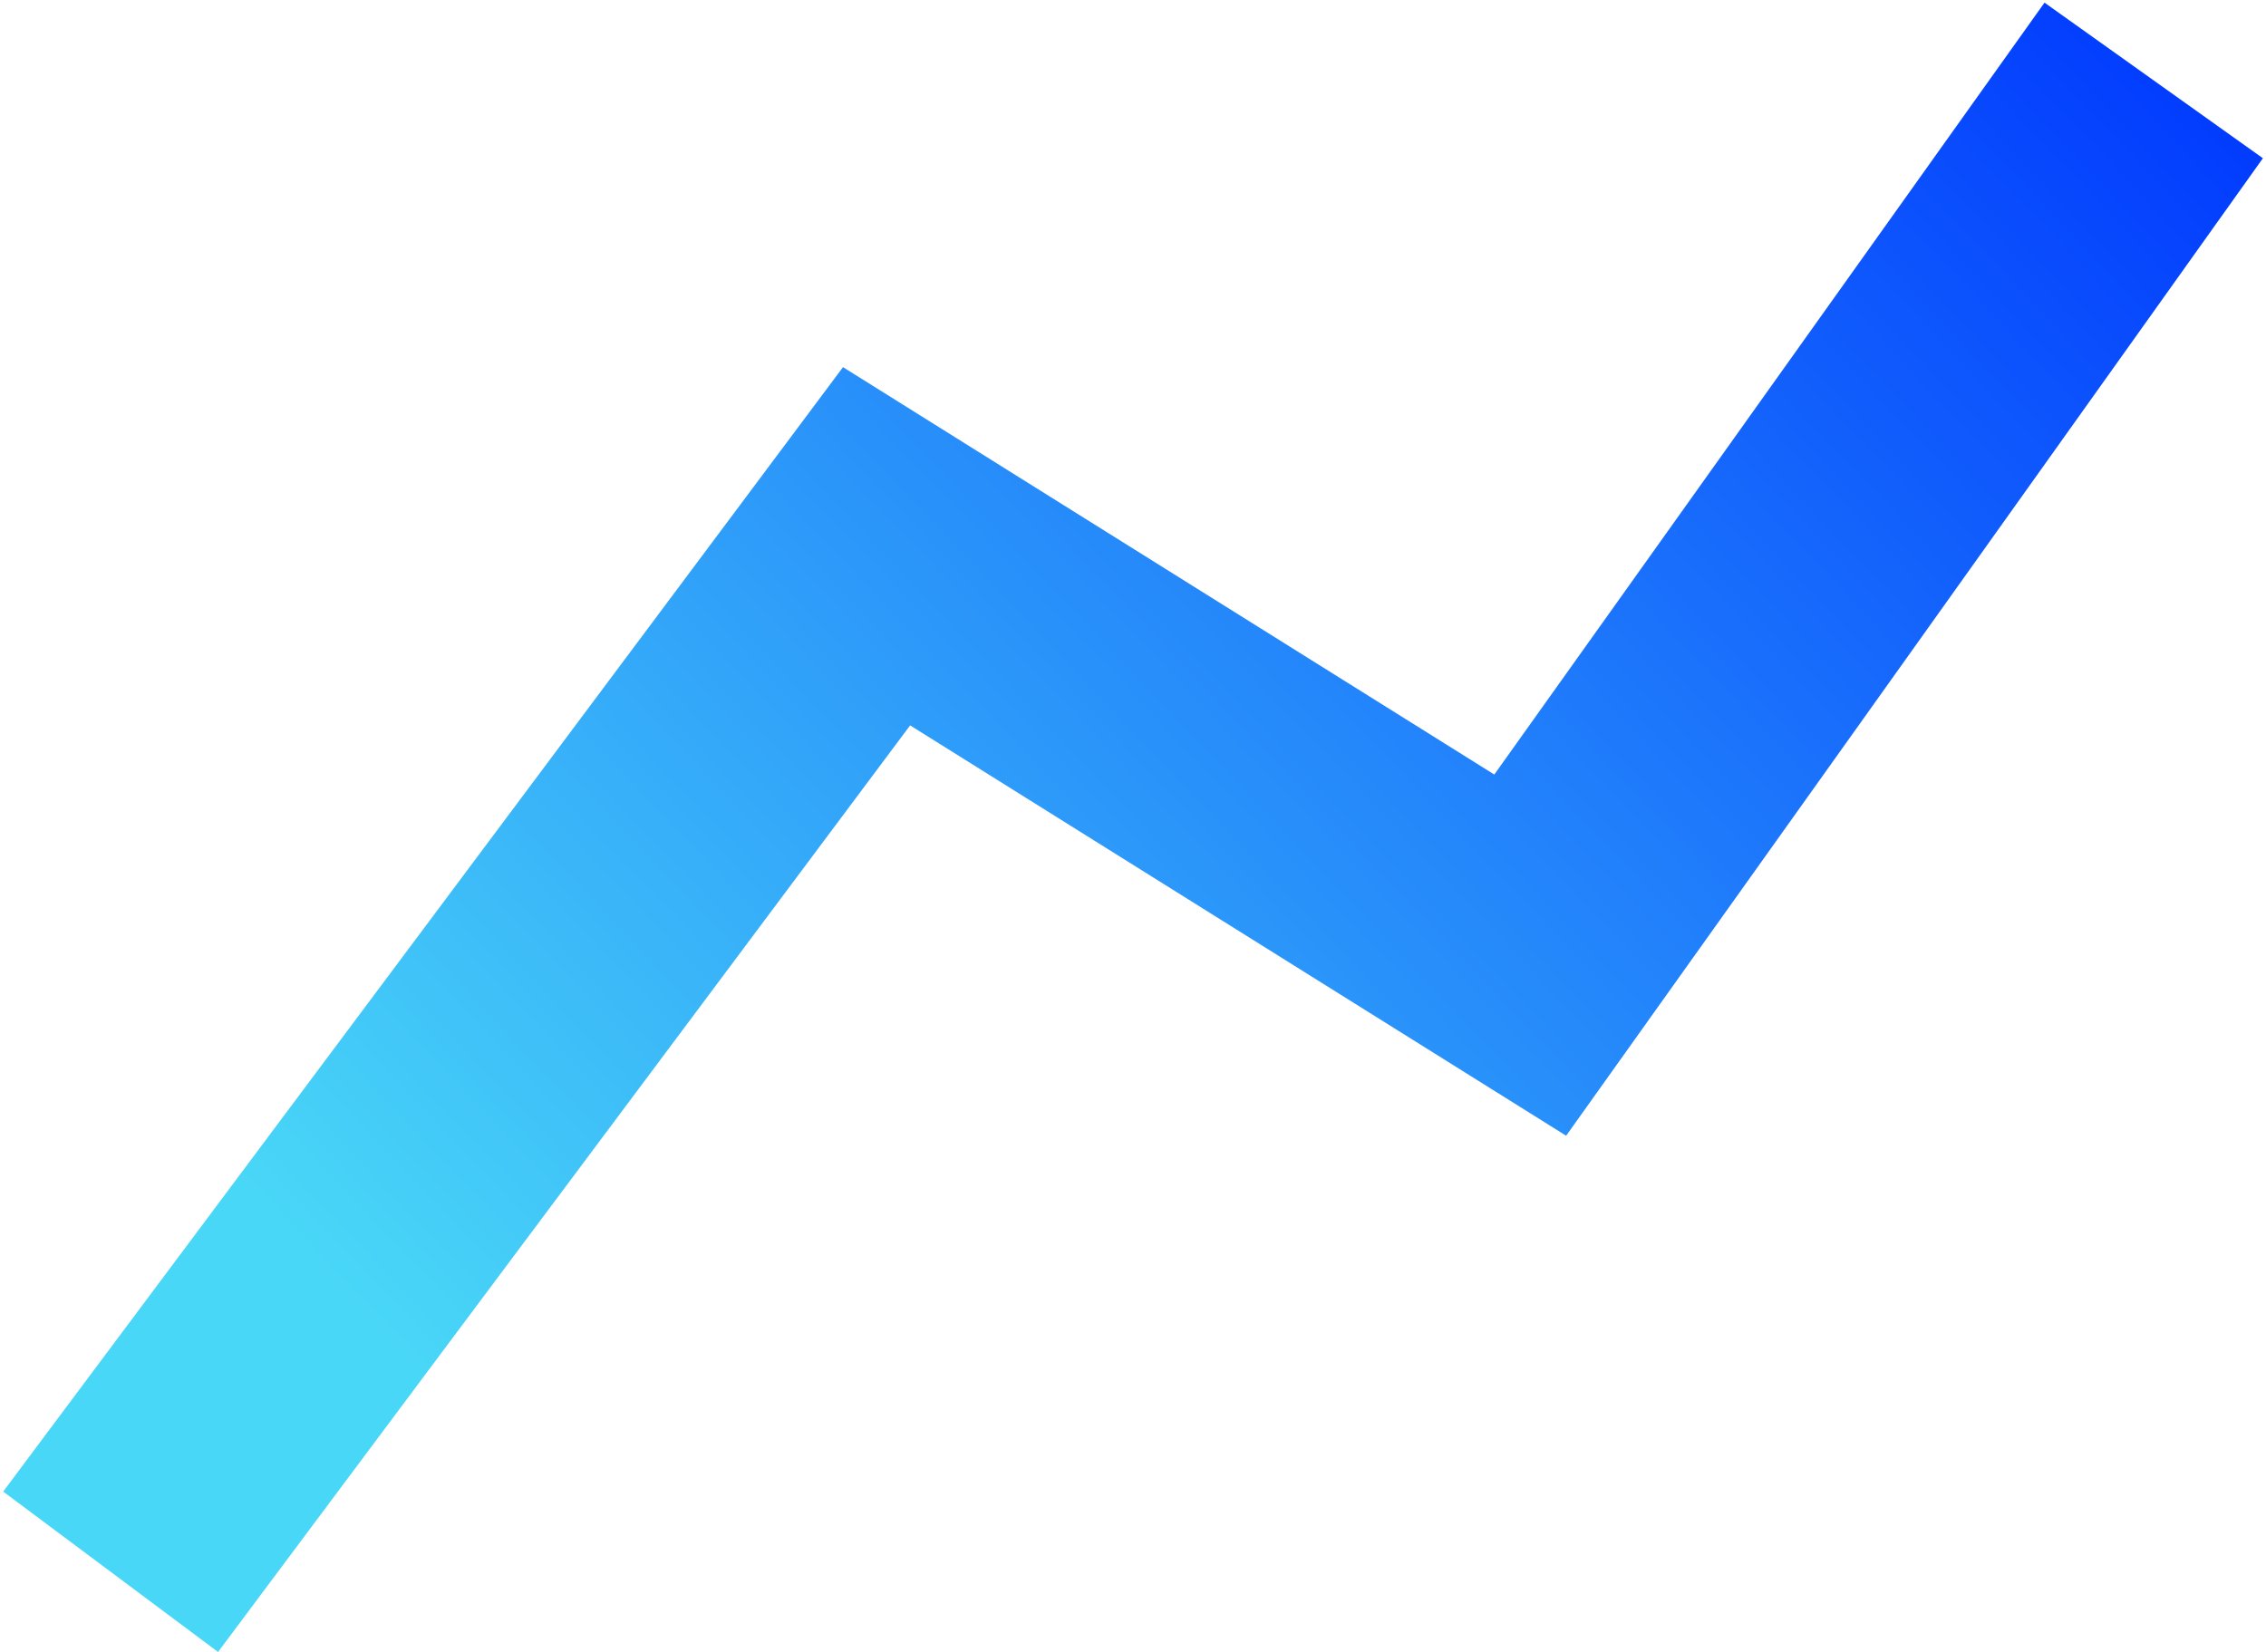 <?xml version="1.0" encoding="UTF-8"?> <svg xmlns="http://www.w3.org/2000/svg" width="676" height="493" viewBox="0 0 676 493" fill="none"> <path d="M33 469L261.5 163L456.5 285L642.5 24" stroke="url(#paint0_linear)" stroke-width="80"></path> <defs> <linearGradient id="paint0_linear" x1="628.5" y1="-25.5" x2="146" y2="433.5" gradientUnits="userSpaceOnUse"> <stop stop-color="#0038FE"></stop> <stop offset="1" stop-color="#49D7F7"></stop> </linearGradient> </defs> </svg> 